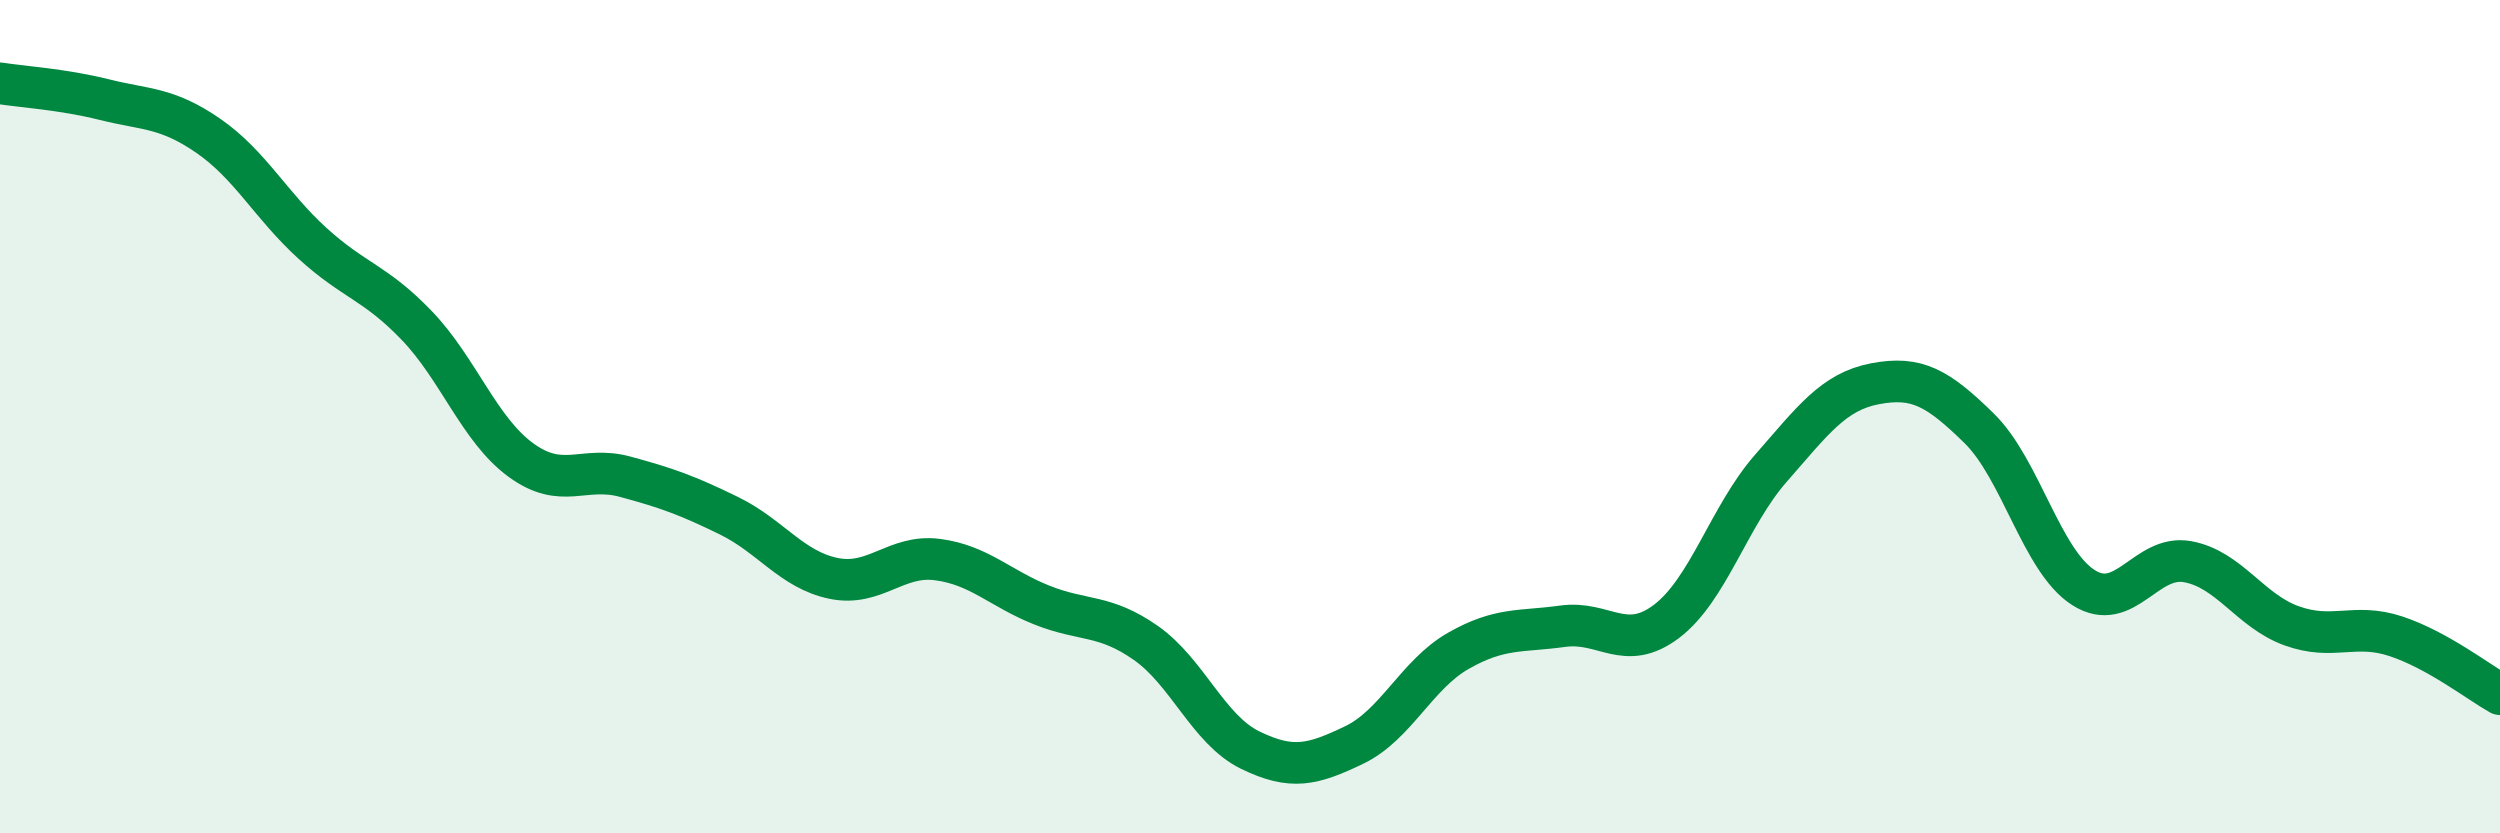 
    <svg width="60" height="20" viewBox="0 0 60 20" xmlns="http://www.w3.org/2000/svg">
      <path
        d="M 0,2 C 0.5,2.08 1.5,2.14 2.5,2.39 C 3.5,2.64 4,2.57 5,3.26 C 6,3.95 6.5,4.93 7.5,5.84 C 8.5,6.75 9,6.77 10,7.81 C 11,8.85 11.5,10.31 12.5,11.04 C 13.5,11.77 14,11.17 15,11.44 C 16,11.71 16.5,11.89 17.5,12.38 C 18.5,12.87 19,13.67 20,13.88 C 21,14.09 21.5,13.3 22.5,13.43 C 23.5,13.56 24,14.12 25,14.52 C 26,14.92 26.5,14.73 27.5,15.43 C 28.5,16.13 29,17.51 30,18 C 31,18.49 31.5,18.36 32.5,17.88 C 33.5,17.4 34,16.19 35,15.62 C 36,15.05 36.5,15.17 37.5,15.03 C 38.5,14.89 39,15.67 40,14.91 C 41,14.15 41.5,12.38 42.5,11.24 C 43.5,10.1 44,9.4 45,9.21 C 46,9.02 46.5,9.3 47.5,10.28 C 48.5,11.26 49,13.46 50,14.1 C 51,14.74 51.5,13.3 52.5,13.48 C 53.5,13.66 54,14.66 55,15.02 C 56,15.38 56.5,14.94 57.5,15.27 C 58.5,15.6 59.5,16.38 60,16.66L60 20L0 20Z"
        fill="#008740"
        opacity="0.1"
        stroke-linecap="round"
        stroke-linejoin="round"
      />
      <path
        d="M 0,2 C 0.5,2.08 1.5,2.14 2.5,2.39 C 3.5,2.64 4,2.57 5,3.26 C 6,3.95 6.5,4.93 7.5,5.84 C 8.5,6.75 9,6.77 10,7.81 C 11,8.85 11.5,10.31 12.5,11.04 C 13.5,11.77 14,11.17 15,11.44 C 16,11.71 16.5,11.89 17.5,12.38 C 18.5,12.87 19,13.67 20,13.88 C 21,14.09 21.5,13.3 22.5,13.43 C 23.5,13.56 24,14.12 25,14.52 C 26,14.92 26.5,14.73 27.5,15.43 C 28.5,16.13 29,17.51 30,18 C 31,18.49 31.5,18.36 32.5,17.88 C 33.5,17.4 34,16.19 35,15.62 C 36,15.05 36.5,15.17 37.5,15.03 C 38.5,14.89 39,15.67 40,14.91 C 41,14.15 41.5,12.38 42.5,11.24 C 43.5,10.1 44,9.4 45,9.21 C 46,9.02 46.5,9.3 47.5,10.28 C 48.5,11.26 49,13.46 50,14.1 C 51,14.74 51.5,13.3 52.5,13.48 C 53.5,13.66 54,14.66 55,15.02 C 56,15.38 56.5,14.94 57.5,15.27 C 58.5,15.6 59.5,16.38 60,16.66"
        stroke="#008740"
        stroke-width="1"
        fill="none"
        stroke-linecap="round"
        stroke-linejoin="round"
      />
    </svg>
  